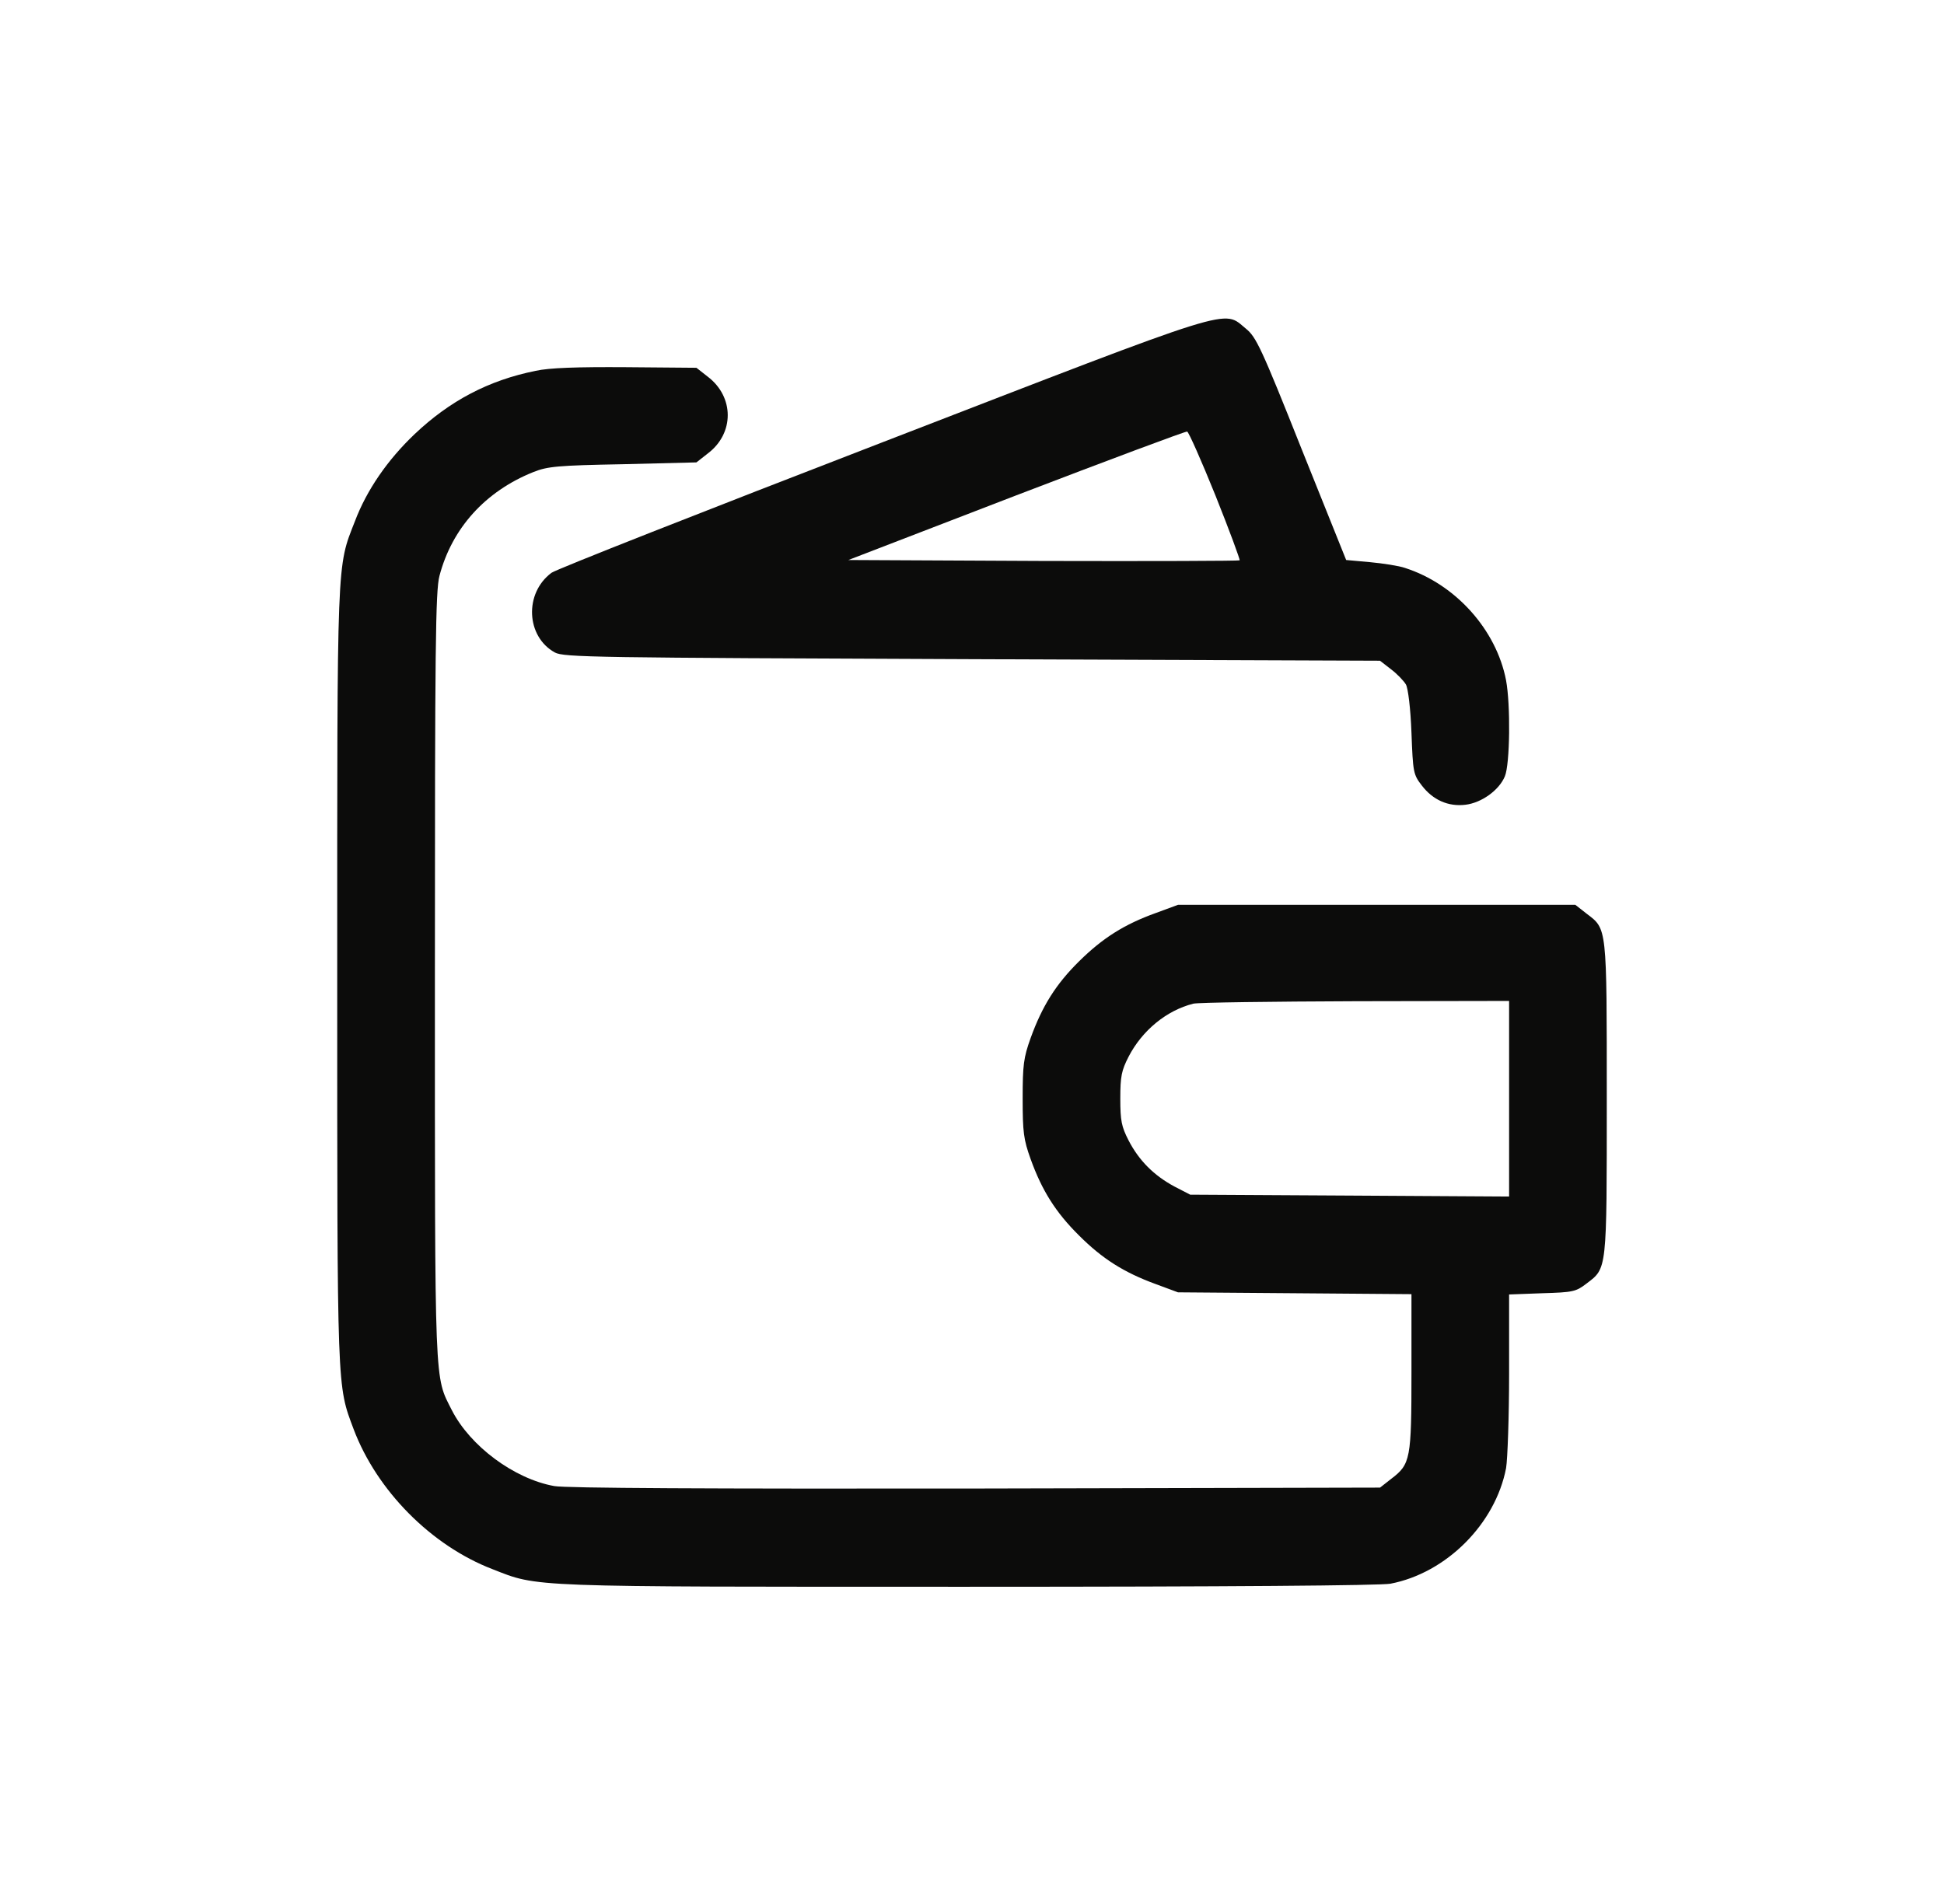<svg width="49" height="48" viewBox="0 0 49 48" fill="none" xmlns="http://www.w3.org/2000/svg">
<path d="M22.246 11.149C17.761 12.88 14.008 14.357 13.9 14.441C13.208 14.957 13.261 16.049 13.985 16.449C14.215 16.572 14.961 16.58 24.508 16.618L34.784 16.657L35.061 16.872C35.215 16.988 35.384 17.165 35.438 17.257C35.492 17.357 35.554 17.857 35.577 18.472C35.615 19.472 35.623 19.526 35.838 19.803C36.115 20.165 36.5 20.341 36.938 20.288C37.338 20.241 37.784 19.926 37.931 19.572C38.061 19.265 38.077 17.765 37.961 17.149C37.715 15.872 36.684 14.726 35.415 14.318C35.261 14.264 34.861 14.203 34.531 14.172L33.931 14.118L32.807 11.318C31.792 8.765 31.661 8.495 31.407 8.288C30.808 7.803 31.3 7.649 22.246 11.149ZM30.638 12.495C30.992 13.38 31.261 14.111 31.246 14.126C31.231 14.142 29.008 14.149 26.3 14.142L21.384 14.118L25.615 12.488C27.946 11.595 29.877 10.872 29.923 10.88C29.961 10.888 30.284 11.618 30.638 12.495Z" fill="#0C0C0B"/>
<path d="M13.5 9.349C12.315 9.588 11.338 10.103 10.446 10.949C9.769 11.595 9.246 12.349 8.946 13.141C8.485 14.318 8.5 13.972 8.5 24.618C8.5 35.172 8.492 34.903 8.915 36.034C9.5 37.58 10.869 38.964 12.408 39.557C13.585 40.018 13.192 40.003 24.385 40.003C31.031 40.003 34.777 39.972 35.046 39.926C36.454 39.657 37.692 38.418 37.962 37.011C38 36.78 38.038 35.703 38.038 34.618V32.634L38.869 32.603C39.654 32.58 39.723 32.564 39.992 32.357C40.508 31.964 40.5 32.057 40.5 27.695C40.5 23.334 40.508 23.426 39.992 23.034L39.708 22.811H34.7H29.692L29.131 23.018C28.338 23.303 27.792 23.649 27.2 24.234C26.615 24.811 26.269 25.364 25.977 26.172C25.8 26.665 25.777 26.849 25.777 27.695C25.777 28.541 25.8 28.726 25.977 29.218C26.262 30.011 26.608 30.564 27.2 31.149C27.785 31.734 28.331 32.08 29.131 32.372L29.692 32.58L32.638 32.603L35.577 32.626V34.587C35.577 36.788 35.554 36.911 35.069 37.28L34.785 37.503L24.585 37.526C17.923 37.534 14.246 37.518 13.969 37.464C12.954 37.28 11.854 36.457 11.392 35.557C10.946 34.672 10.962 35.134 10.962 24.618C10.962 16.303 10.977 14.895 11.077 14.518C11.392 13.318 12.231 12.388 13.438 11.903C13.8 11.757 14.054 11.734 15.7 11.703L17.554 11.657L17.838 11.434C18.515 10.926 18.508 10.003 17.838 9.495L17.554 9.272L15.777 9.257C14.546 9.249 13.846 9.272 13.5 9.349ZM38.038 27.695V30.165L34.023 30.141L30 30.118L29.6 29.911C29.085 29.634 28.708 29.257 28.446 28.749C28.269 28.403 28.238 28.257 28.238 27.695C28.238 27.134 28.269 26.988 28.446 26.641C28.792 25.972 29.408 25.472 30.077 25.303C30.208 25.272 32.046 25.249 34.177 25.241L38.038 25.234V27.695Z" fill="#0C0C0B"/>
</svg>
